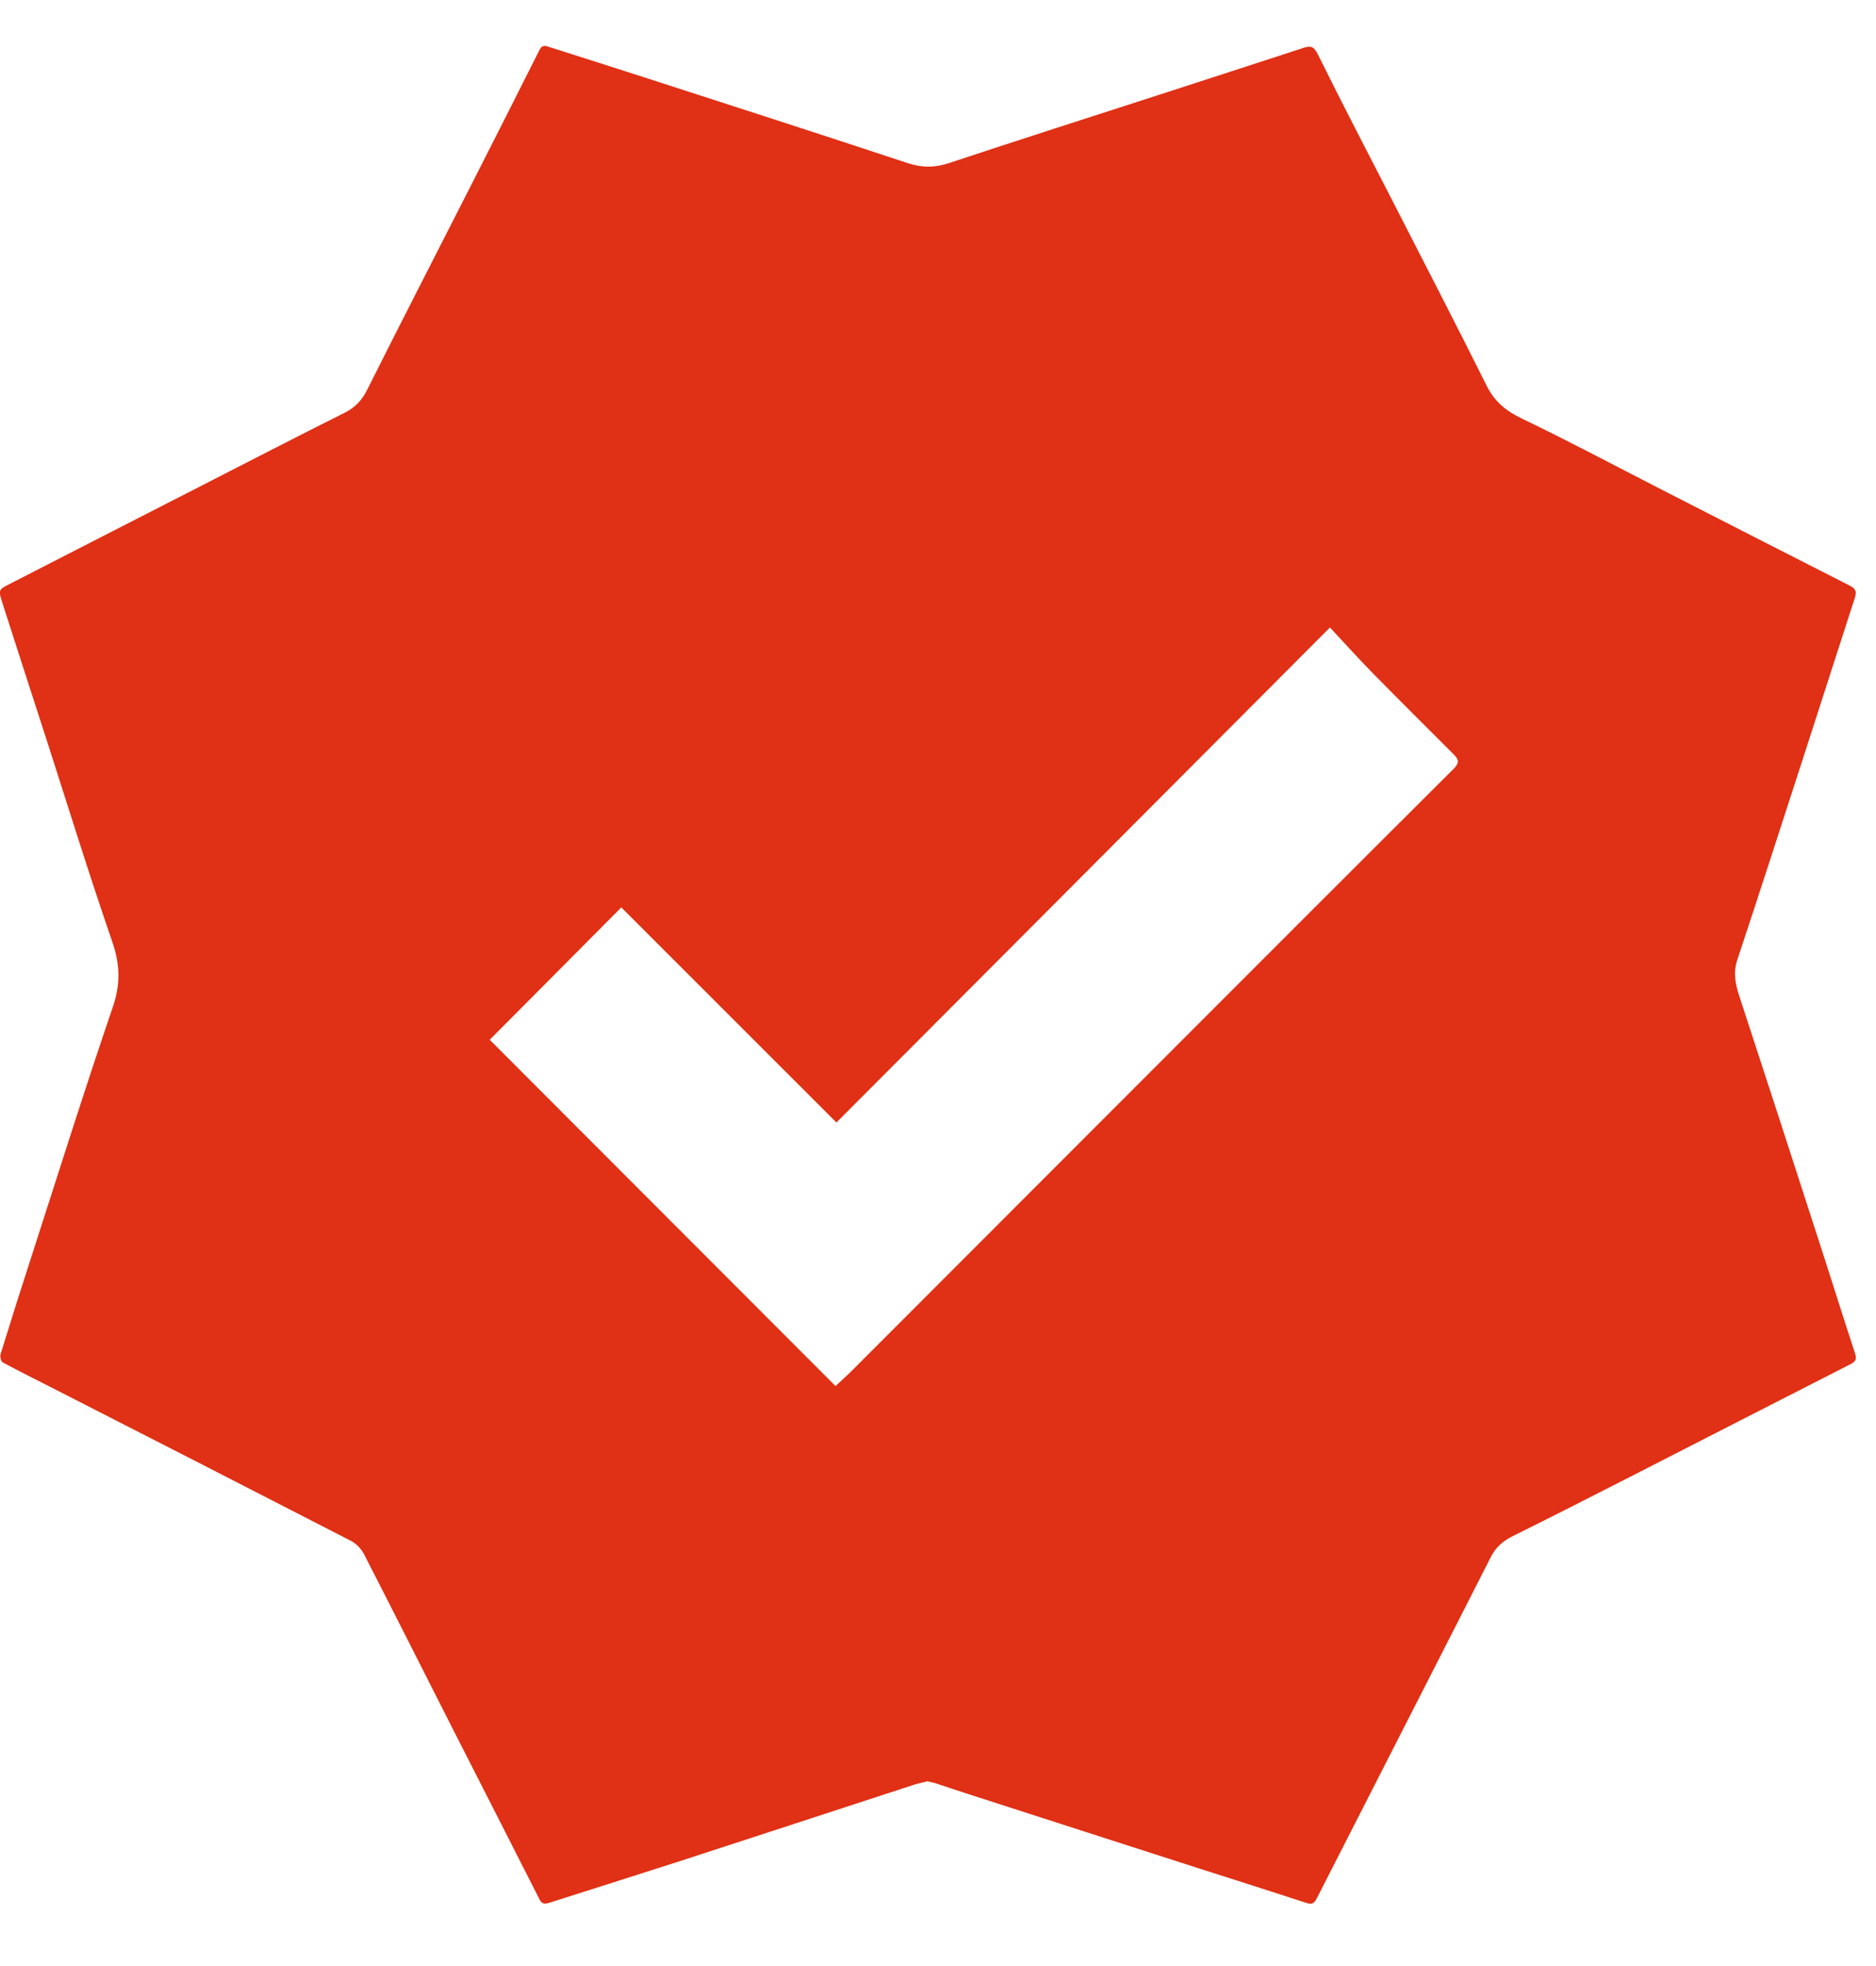 <svg width="21" height="22" viewBox="0 0 21 22" fill="none" xmlns="http://www.w3.org/2000/svg">
<g clip-path="url(#clip0_1446_504)">
<path d="M10.389 19.932C10.336 19.945 10.279 19.956 10.223 19.974C9.349 20.259 8.476 20.545 7.602 20.829C7.119 20.985 6.636 21.136 6.153 21.291C6.099 21.308 6.067 21.31 6.037 21.25C5.714 20.612 5.388 19.975 5.064 19.338C4.734 18.689 4.407 18.038 4.074 17.39C4.043 17.331 3.987 17.272 3.928 17.242C2.824 16.674 1.718 16.109 0.611 15.544C0.418 15.445 0.223 15.349 0.03 15.245C0.011 15.235 -0.002 15.18 0.006 15.154C0.122 14.778 0.241 14.403 0.362 14.03C0.66 13.108 0.95 12.184 1.263 11.268C1.351 11.012 1.344 10.789 1.256 10.536C0.997 9.786 0.763 9.028 0.52 8.274C0.355 7.764 0.189 7.254 0.026 6.744C-0.021 6.598 -0.017 6.598 0.117 6.53C0.824 6.168 1.529 5.806 2.236 5.445C2.777 5.168 3.318 4.889 3.861 4.617C3.978 4.558 4.052 4.478 4.111 4.36C4.482 3.619 4.862 2.882 5.238 2.142C5.506 1.615 5.774 1.087 6.039 0.559C6.073 0.491 6.114 0.516 6.161 0.53C6.51 0.641 6.861 0.752 7.21 0.865C8.196 1.184 9.182 1.501 10.166 1.827C10.324 1.878 10.464 1.877 10.62 1.826C11.403 1.566 12.19 1.315 12.974 1.061C13.512 0.886 14.05 0.713 14.587 0.537C14.67 0.509 14.706 0.516 14.752 0.608C15.028 1.167 15.318 1.721 15.603 2.277C15.951 2.957 16.302 3.635 16.643 4.319C16.732 4.496 16.859 4.599 17.036 4.684C17.558 4.934 18.069 5.207 18.585 5.471C19.291 5.832 19.997 6.193 20.704 6.552C20.768 6.585 20.788 6.615 20.764 6.687C20.567 7.293 20.374 7.899 20.177 8.505C19.935 9.25 19.695 9.996 19.448 10.739C19.4 10.883 19.425 11.011 19.47 11.147C19.761 12.033 20.048 12.919 20.335 13.807C20.48 14.252 20.619 14.698 20.765 15.143C20.788 15.213 20.77 15.238 20.709 15.268C19.895 15.682 19.082 16.1 18.269 16.515C17.823 16.743 17.376 16.97 16.929 17.192C16.823 17.245 16.744 17.314 16.689 17.422C16.041 18.697 15.388 19.971 14.739 21.245C14.711 21.3 14.684 21.313 14.625 21.294C14.23 21.165 13.834 21.04 13.438 20.913C12.566 20.632 11.693 20.352 10.821 20.07C10.704 20.033 10.587 19.992 10.47 19.954C10.446 19.946 10.42 19.942 10.388 19.935L10.389 19.932ZM14.888 7.021C13.032 8.882 11.204 10.715 9.363 12.561C8.548 11.746 7.753 10.951 6.955 10.154C6.458 10.654 5.97 11.144 5.482 11.635C6.772 12.926 8.063 14.219 9.353 15.51C9.419 15.448 9.484 15.39 9.546 15.328C10.628 14.246 11.709 13.164 12.79 12.082C13.95 10.922 15.109 9.761 16.272 8.603C16.334 8.54 16.334 8.503 16.276 8.445C15.969 8.139 15.663 7.834 15.359 7.525C15.198 7.36 15.043 7.188 14.887 7.021L14.888 7.021Z" fill="#E03015"/>
</g>
<defs>
<clipPath id="clip0_1446_504">
<rect width="20.776" height="20.79" fill="white" transform="translate(0 0.512)"/>
</clipPath>
</defs>
</svg>
